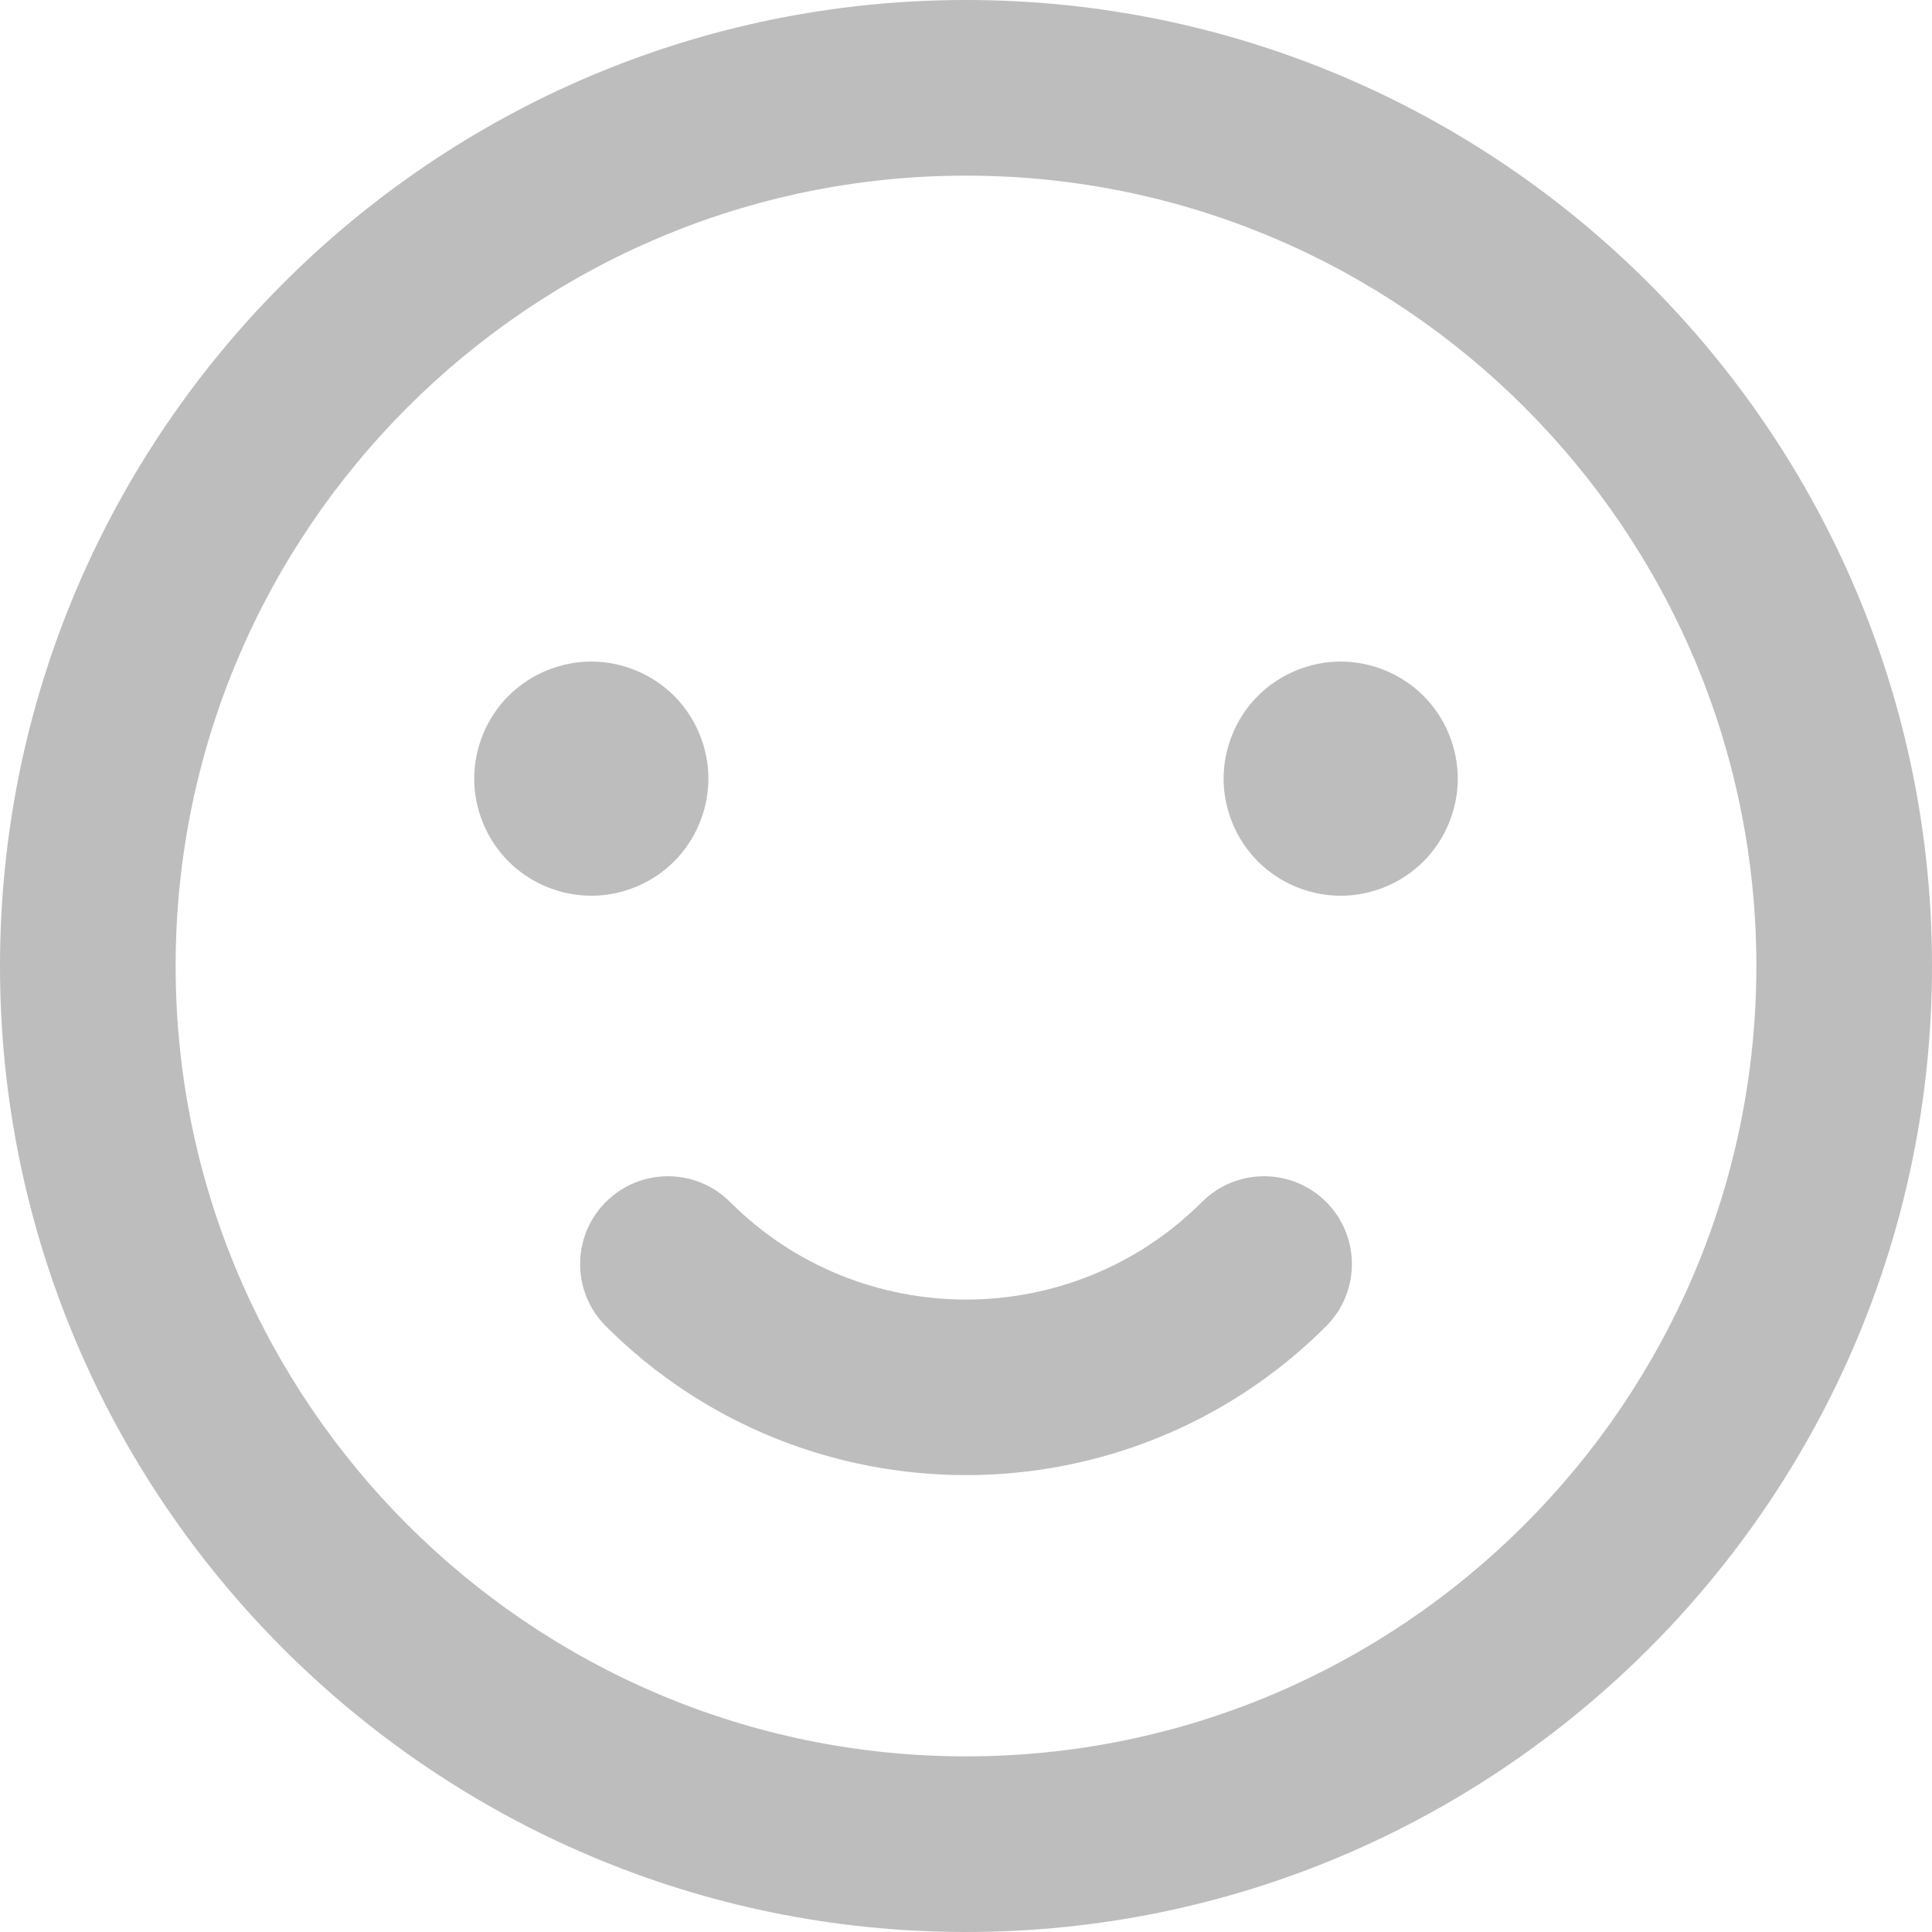 <svg xmlns="http://www.w3.org/2000/svg" width="800" height="800" viewBox="0 0 800 800" fill="none"><g clip-path="url(#clip0_598_24)"><path d="M400 0C179.44 0 0 179.44 0 400C0 620.56 179.44 800 400 800C620.56 800 800 620.56 800 400C800 179.44 620.56 0 400 0ZM400 727.273C219.542 727.273 72.727 580.458 72.727 400C72.727 219.542 219.542 72.727 400 72.727C580.458 72.727 727.273 219.542 727.273 400C727.273 580.458 580.458 727.273 400 727.273Z" fill="#BDBDBD"></path><path d="M497.712 497.708C443.831 551.585 356.17 551.587 302.291 497.711C288.092 483.51 265.067 483.51 250.866 497.711C236.665 511.912 236.665 534.935 250.866 549.136C291.988 590.259 345.983 610.811 400.003 610.811C454.005 610.811 508.027 590.249 549.14 549.136C563.341 534.937 563.341 511.912 549.14 497.711C534.936 483.507 511.911 483.509 497.712 497.708Z" fill="#BDBDBD"></path><path d="M279.127 356.701C288.169 347.683 293.333 335.174 293.333 322.422C293.333 309.671 288.169 297.162 279.127 288.144C270.109 279.125 257.6 273.938 244.848 273.938C232.07 273.938 219.588 279.125 210.567 288.144C201.527 297.162 196.363 309.671 196.363 322.422C196.363 335.174 201.527 347.683 210.567 356.701C219.588 365.744 232.097 370.907 244.848 370.907C257.6 370.907 270.109 365.744 279.127 356.701Z" fill="#BDBDBD"></path><path d="M555.151 273.938C542.399 273.938 529.89 279.125 520.87 288.144C511.854 297.162 506.666 309.647 506.666 322.422C506.666 335.198 511.854 347.683 520.87 356.701C529.89 365.744 542.399 370.907 555.151 370.907C567.902 370.907 580.411 365.744 589.43 356.701C598.448 347.683 603.636 335.198 603.636 322.422C603.636 309.671 598.445 297.162 589.43 288.144C580.411 279.125 567.902 273.938 555.151 273.938Z" fill="#BDBDBD"></path></g><defs><clipPath id="clip0_598_24"><rect width="800" height="800" fill="white"></rect></clipPath></defs></svg>